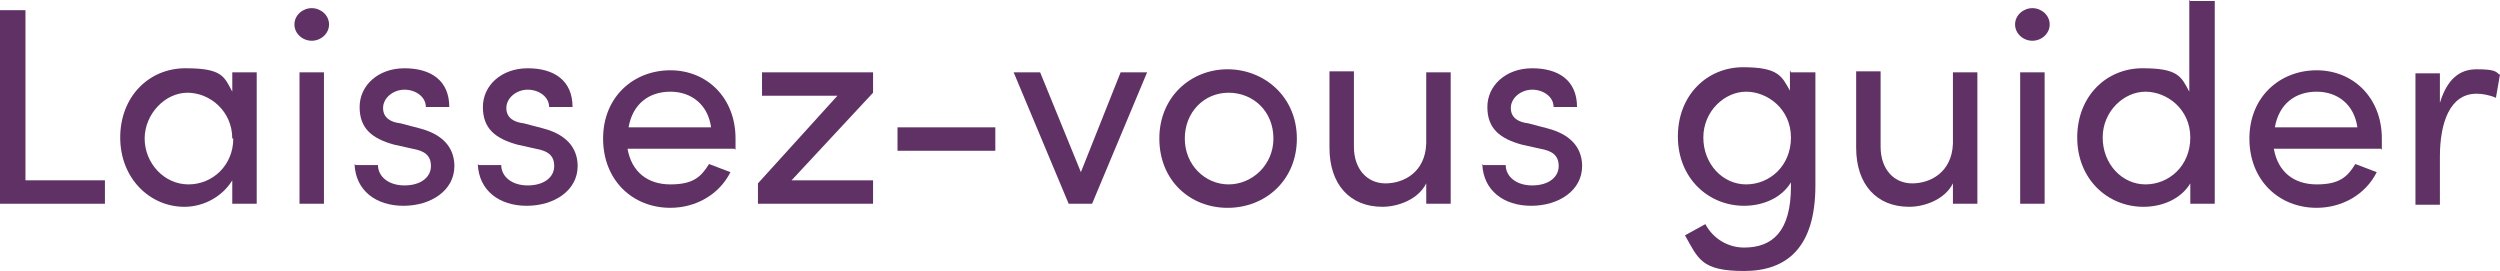 <?xml version="1.0" encoding="utf-8"?>
<!-- Generator: Adobe Illustrator 25.2.1, SVG Export Plug-In . SVG Version: 6.00 Build 0)  -->
<svg version="1.1" id="Calque_1" xmlns="http://www.w3.org/2000/svg" xmlns:xlink="http://www.w3.org/1999/xlink" x="0px" y="0px"
	 viewBox="0 0 173 18.752" enable-background="new 0 0 173 18.752" xml:space="preserve">
<g>
	<path fill="#5F3164" d="M1.762,12.478h5.499v1.621H0V0.705h1.762V12.478z"/>
	<path fill="#5F3164" d="M16.073,5.005h1.692v9.094h-1.692v-1.621c-0.634,1.057-1.903,1.833-3.313,1.833
		c-2.397,0-4.441-1.974-4.441-4.794s1.974-4.794,4.512-4.794s2.679,0.564,3.243,1.621v-1.41V5.005z M16.073,9.588
		c0-1.903-1.551-3.172-3.102-3.172s-2.961,1.48-2.961,3.172s1.339,3.172,3.031,3.172s3.102-1.339,3.102-3.172H16.073z"/>
	<path fill="#5F3164" d="M20.374,1.692c0-0.634,0.564-1.128,1.198-1.128s1.198,0.493,1.198,1.128S22.207,2.82,21.572,2.82
		S20.374,2.326,20.374,1.692z M20.726,14.099V5.005h1.692v9.094H20.726z"/>
	<path fill="#5F3164" d="M24.604,11.421h1.551c0,0.775,0.705,1.41,1.833,1.41s1.833-0.564,1.833-1.339s-0.493-1.057-1.269-1.198
		l-1.269-0.282c-1.551-0.423-2.397-1.128-2.397-2.608s1.269-2.679,3.102-2.679s3.102,0.846,3.102,2.679h-1.621
		c0-0.705-0.705-1.198-1.48-1.198s-1.48,0.564-1.48,1.269s0.564,0.987,1.198,1.057l1.339,0.352c1.903,0.493,2.397,1.621,2.397,2.608
		c0,1.692-1.621,2.749-3.525,2.749s-3.313-1.057-3.384-2.89L24.604,11.421z"/>
	<path fill="#5F3164" d="M33.134,11.421h1.551c0,0.775,0.705,1.41,1.833,1.41s1.833-0.564,1.833-1.339s-0.493-1.057-1.269-1.198
		l-1.269-0.282c-1.551-0.423-2.397-1.128-2.397-2.608s1.269-2.679,3.102-2.679c1.833,0,3.102,0.846,3.102,2.679h-1.621
		c0-0.705-0.705-1.198-1.48-1.198c-0.775,0-1.48,0.564-1.48,1.269s0.564,0.987,1.198,1.057l1.339,0.352
		c1.903,0.493,2.397,1.621,2.397,2.608c0,1.692-1.621,2.749-3.525,2.749s-3.313-1.057-3.384-2.89L33.134,11.421z"/>
	<path fill="#5F3164" d="M50.828,10.293h-7.402c0.282,1.621,1.41,2.467,2.961,2.467s2.115-0.493,2.679-1.41l1.48,0.564
		c-0.775,1.551-2.397,2.467-4.159,2.467c-2.608,0-4.653-1.903-4.653-4.794s2.115-4.723,4.653-4.723c2.538,0,4.512,1.903,4.512,4.723
		s0,0.493,0,0.775L50.828,10.293z M49.207,8.812c-0.211-1.551-1.339-2.467-2.82-2.467s-2.608,0.846-2.89,2.467H49.207z"/>
	<path fill="#5F3164" d="M60.416,5.005v1.41l-5.64,6.063h5.64v1.621H52.45v-1.41l5.499-6.063h-5.217V5.005H60.416z"/>
	<path fill="#5F3164" d="M62.108,10.434V8.812h6.768v1.621H62.108z"/>
	<path fill="#5F3164" d="M77.547,5.005h1.833l-3.807,9.094h-1.621l-3.807-9.094h1.833l2.82,6.909L77.547,5.005L77.547,5.005z"/>
	<path fill="#5F3164" d="M80.226,9.588c0-2.89,2.185-4.794,4.723-4.794s4.794,1.903,4.794,4.794s-2.185,4.794-4.794,4.794
		S80.226,12.478,80.226,9.588z M88.121,9.588c0-1.903-1.41-3.172-3.102-3.172c-1.692,0-3.031,1.339-3.031,3.172
		s1.41,3.172,3.031,3.172C86.641,12.76,88.121,11.421,88.121,9.588z"/>
	<path fill="#5F3164" d="M98.696,5.005h1.692v9.094h-1.692v-1.41c-0.564,1.128-1.974,1.621-3.031,1.621
		c-2.256,0-3.666-1.551-3.666-4.089V4.935h1.692v5.217c0,1.551,0.916,2.538,2.185,2.538c1.269,0,2.749-0.775,2.82-2.749V4.935V5.005
		z"/>
	<path fill="#5F3164" d="M102.644,11.421h1.551c0,0.775,0.705,1.41,1.833,1.41c1.128,0,1.833-0.564,1.833-1.339
		s-0.493-1.057-1.269-1.198l-1.269-0.282c-1.551-0.423-2.397-1.128-2.397-2.608s1.269-2.679,3.102-2.679
		c1.833,0,3.102,0.846,3.102,2.679h-1.621c0-0.705-0.705-1.198-1.48-1.198c-0.775,0-1.48,0.564-1.48,1.269s0.564,0.987,1.198,1.057
		l1.339,0.352c1.903,0.493,2.397,1.621,2.397,2.608c0,1.692-1.621,2.749-3.525,2.749c-1.903,0-3.313-1.057-3.384-2.89
		L102.644,11.421z"/>
	<path fill="#5F3164" d="M123.934,5.005h1.692v7.825c0,4.3-1.974,5.922-4.935,5.922c-2.961,0-3.172-0.846-4.089-2.467l1.41-0.775
		c0.564,1.057,1.621,1.621,2.679,1.621c1.974,0,3.243-1.128,3.243-4.23v-0.282c-0.634,1.057-1.903,1.621-3.243,1.621
		c-2.467,0-4.582-1.903-4.582-4.794s2.044-4.794,4.512-4.794s2.679,0.634,3.243,1.621v-1.41L123.934,5.005z M123.934,9.517
		c0-1.974-1.621-3.172-3.102-3.172s-2.961,1.339-2.961,3.172s1.339,3.243,2.961,3.243C122.454,12.76,123.934,11.491,123.934,9.517z"
		/>
	<path fill="#5F3164" d="M135.143,5.005h1.692v9.094h-1.692v-1.41c-0.564,1.128-1.974,1.621-3.031,1.621
		c-2.256,0-3.666-1.551-3.666-4.089V4.935h1.692v5.217c0,1.551,0.916,2.538,2.185,2.538s2.749-0.775,2.82-2.749V4.935V5.005z"/>
	<path fill="#5F3164" d="M139.443,1.692c0-0.634,0.564-1.128,1.198-1.128s1.198,0.493,1.198,1.128s-0.564,1.128-1.198,1.128
		S139.443,2.326,139.443,1.692z M139.796,14.099V5.005h1.692v9.094H139.796z"/>
	<path fill="#5F3164" d="M151.569,0.071h1.692v14.029h-1.692v-1.41c-0.634,1.057-1.903,1.621-3.243,1.621
		c-2.467,0-4.582-1.903-4.582-4.794s2.044-4.794,4.512-4.794c2.467,0,2.679,0.564,3.243,1.621V0L151.569,0.071z M151.569,9.517
		c0-1.974-1.621-3.172-3.102-3.172c-1.48,0-2.961,1.339-2.961,3.172s1.339,3.243,2.961,3.243
		C150.088,12.76,151.569,11.491,151.569,9.517z"/>
	<path fill="#5F3164" d="M164.752,10.293h-7.402c0.282,1.621,1.41,2.467,2.961,2.467s2.115-0.493,2.679-1.41l1.48,0.564
		c-0.775,1.551-2.397,2.467-4.159,2.467c-2.608,0-4.653-1.903-4.653-4.794s2.115-4.723,4.653-4.723c2.538,0,4.512,1.903,4.512,4.723
		s0,0.493,0,0.775L164.752,10.293z M163.13,8.812c-0.211-1.551-1.339-2.467-2.82-2.467s-2.608,0.846-2.89,2.467H163.13z"/>
	<path fill="#5F3164" d="M173,5.146l-0.282,1.621c-0.493-0.211-0.987-0.282-1.339-0.282c-1.833,0-2.538,1.974-2.538,4.371v3.313
		h-1.692V5.076h1.692V7.12c0.493-1.621,1.339-2.326,2.538-2.326c1.198,0,1.339,0.141,1.551,0.352L173,5.146z"/>
</g>
</svg>
